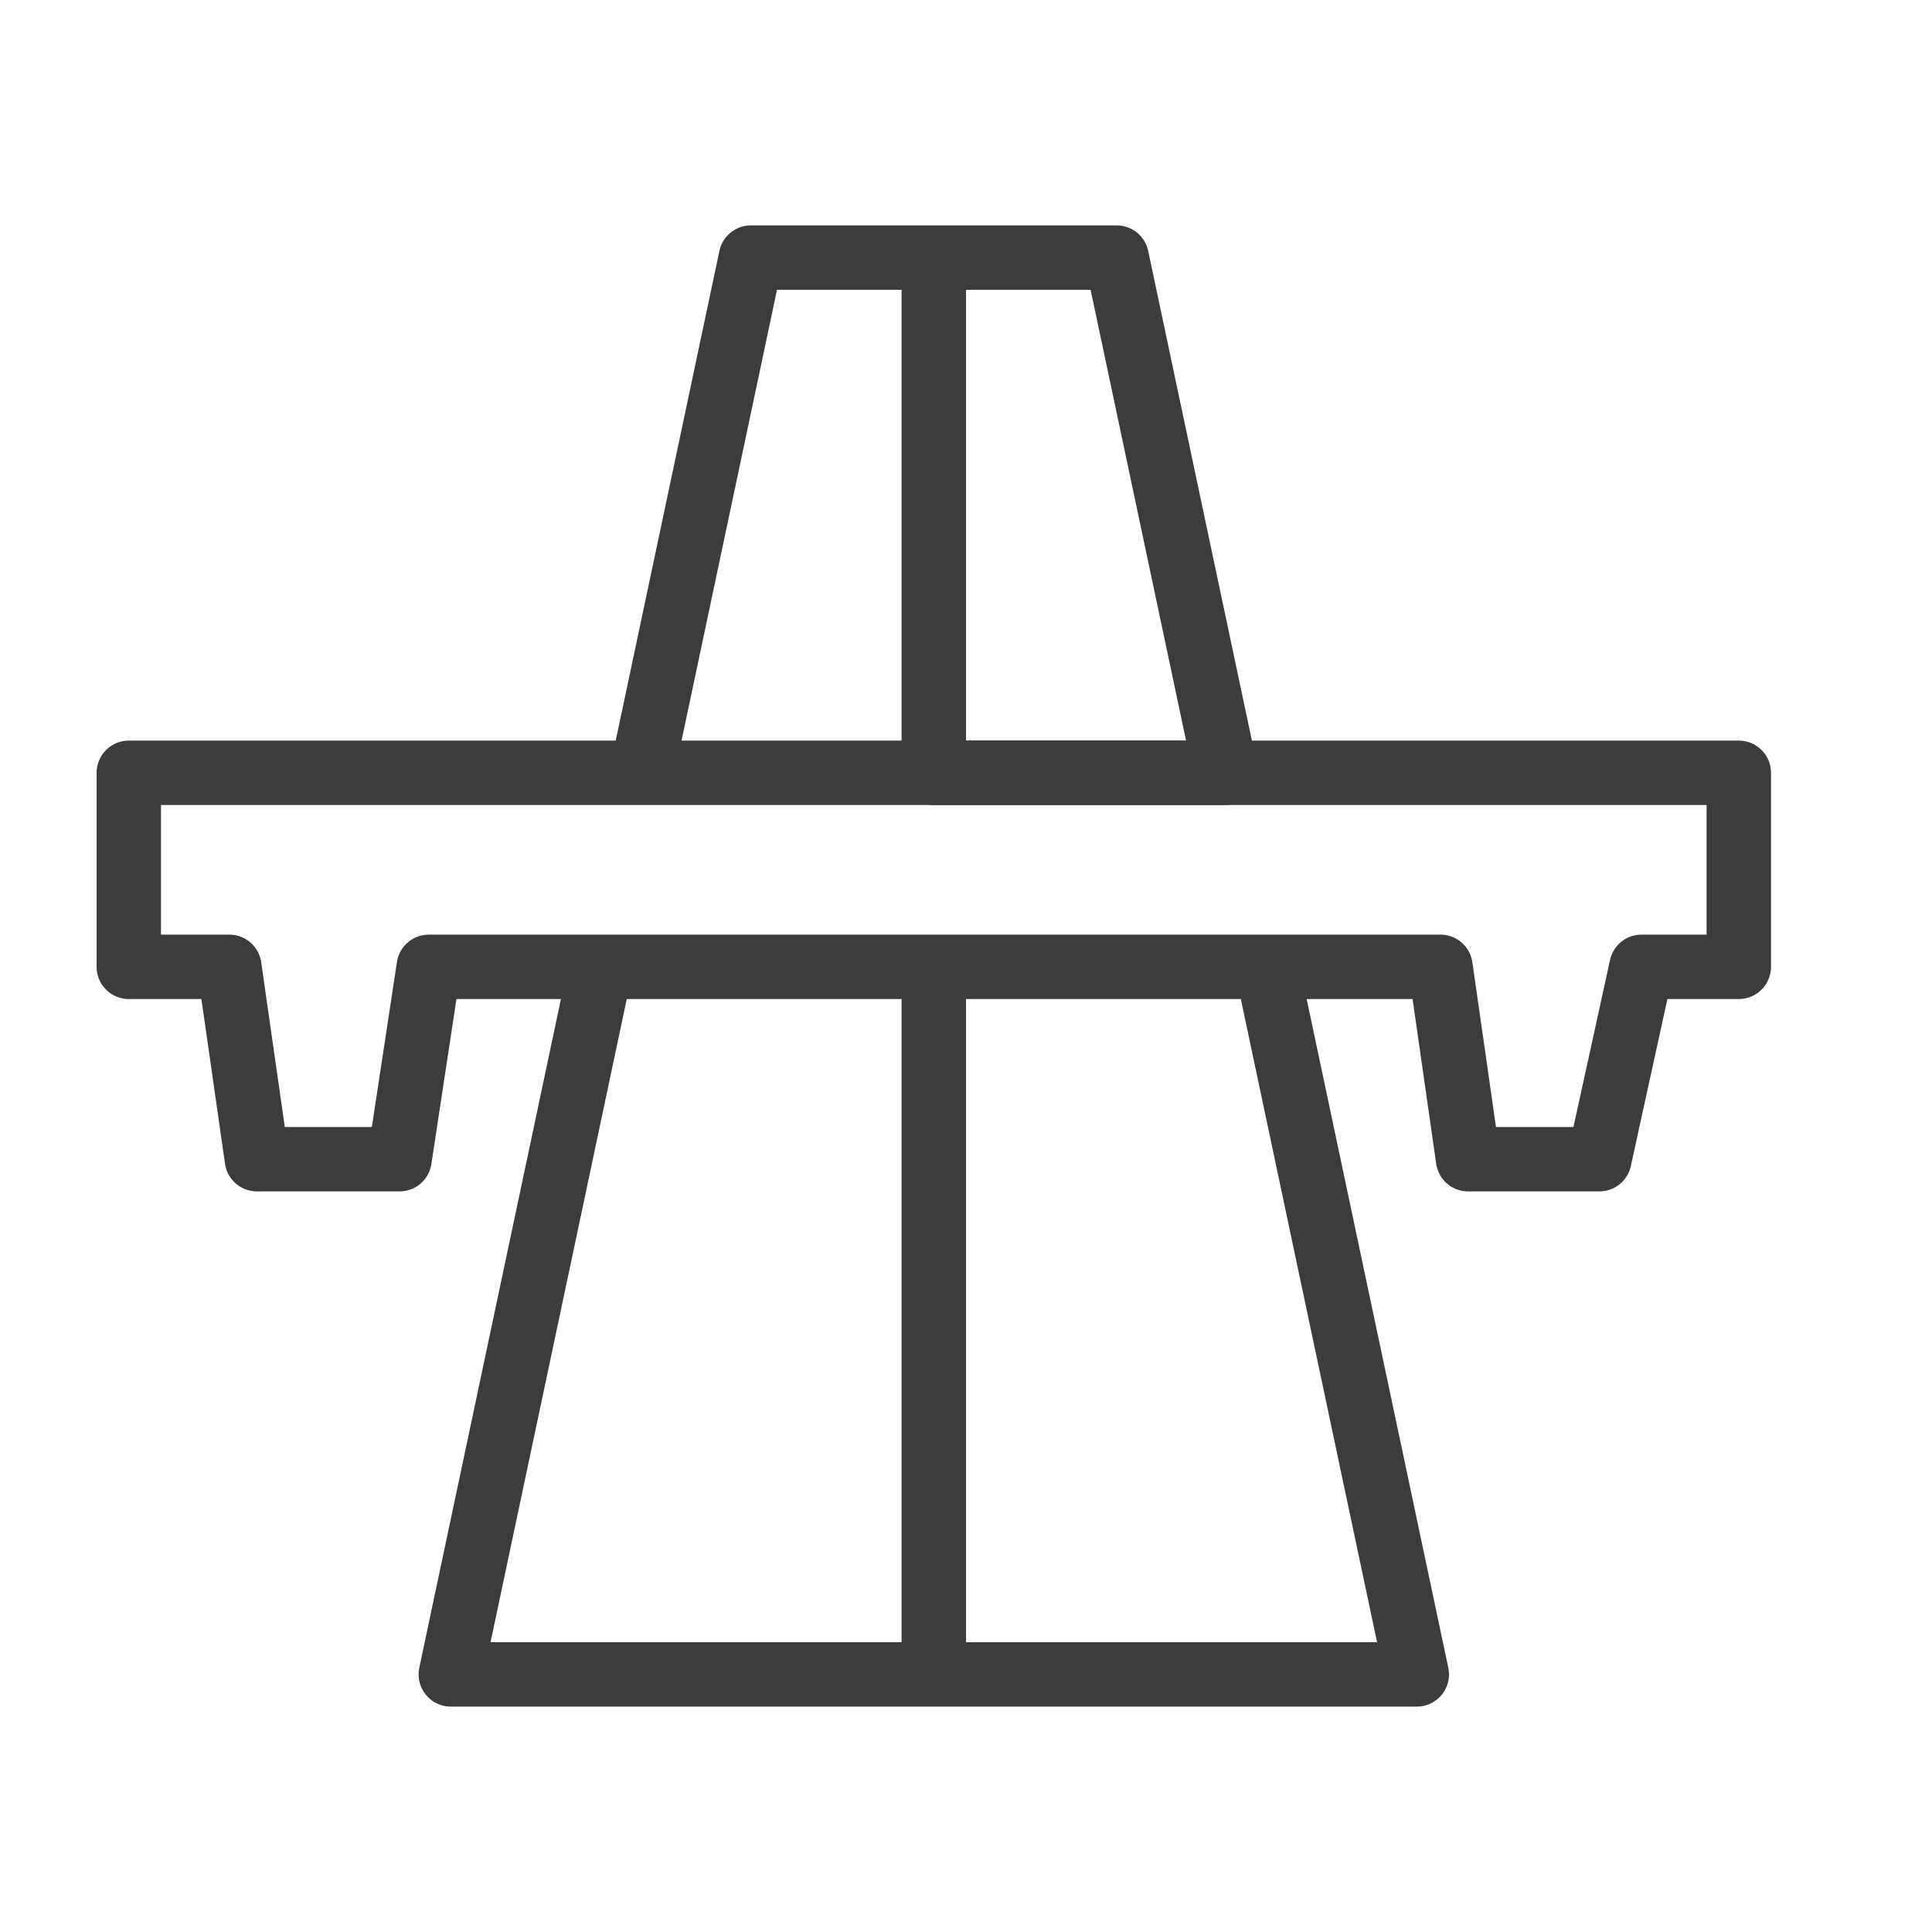 <svg width="30" height="30" viewBox="0 0 30 30" fill="none" xmlns="http://www.w3.org/2000/svg">
<path d="M2 15.013V12H27V15.013H25.489L24.835 18H22.796L22.368 15.013H6.658L6.204 18H3.989L3.561 15.013H2Z" stroke="#3C3C3C" stroke-linejoin="round"/>
<path d="M14.5 4H11.66L9.966 12M14.5 4H17.34L19.034 12H14.5V4ZM14.5 26H22L19.67 15M14.5 26H7L9.33 15M14.5 26V15" stroke="#3C3C3C" stroke-linejoin="round"/>
</svg>
